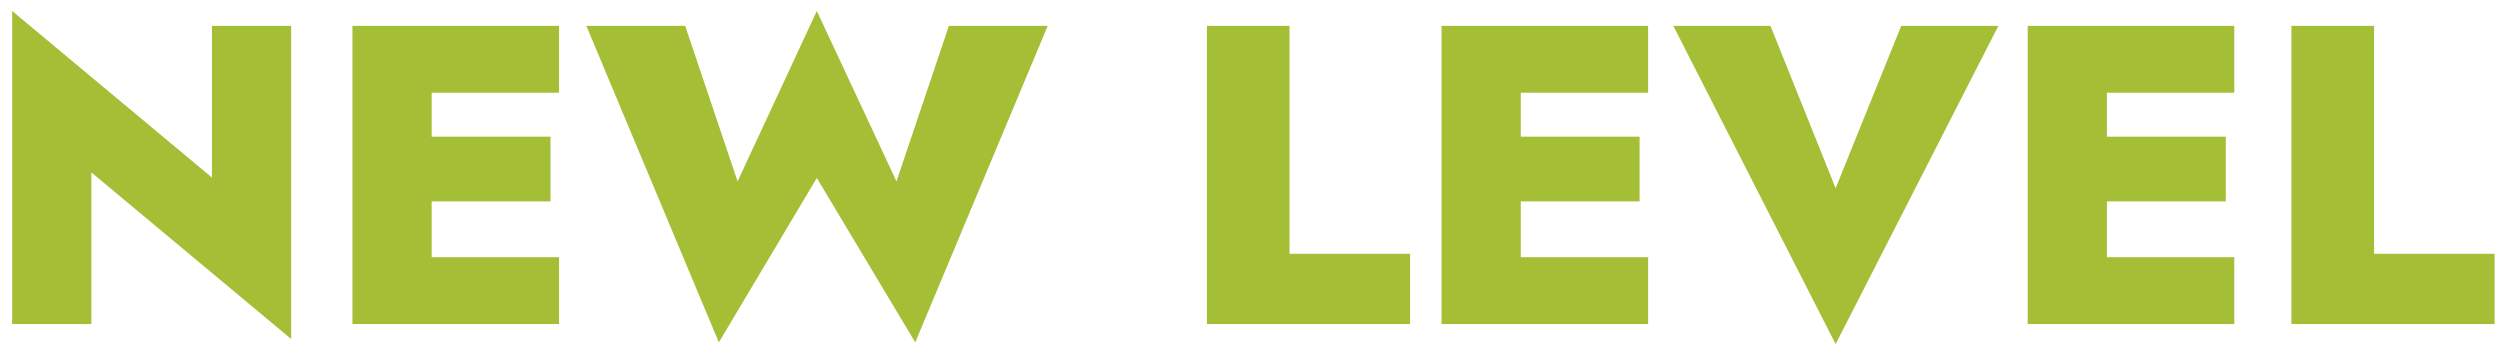 <?xml version="1.0" encoding="UTF-8"?> <svg xmlns="http://www.w3.org/2000/svg" width="108" height="15" viewBox="0 0 108 15" fill="none"><path d="M9.156 1.118H12.578V14.644L3.948 7.449V14H0.525V0.474L9.156 7.67V1.118ZM17.654 14V11.111H24.151V14H17.654ZM17.654 4.007V1.118H24.151V4.007H17.654ZM17.654 8.7V5.903H23.782V8.7H17.654ZM15.225 1.118H18.648V14H15.225V1.118ZM38.728 7.835L40.992 1.118H45.261L39.538 14.791L35.287 7.688L31.054 14.791L25.331 1.118H29.6L31.864 7.835L35.287 0.474L38.728 7.835ZM52.138 1.118H55.708V10.964H60.916V14H52.138V1.118ZM64.703 14V11.111H71.199V14H64.703ZM64.703 4.007V1.118H71.199V4.007H64.703ZM64.703 8.7V5.903H70.831V8.7H64.703ZM62.274 1.118H65.697V14H62.274V1.118ZM79.299 8.13L82.133 1.118H86.329L79.299 14.865L72.288 1.118H76.484L79.299 8.13ZM90.025 14V11.111H96.521V14H90.025ZM90.025 4.007V1.118H96.521V4.007H90.025ZM90.025 8.7V5.903H96.153V8.7H90.025ZM87.596 1.118H91.019V14H87.596V1.118ZM98.989 1.118H102.56V10.964H107.767V14H98.989V1.118Z" fill="#A4BF36"></path></svg> 